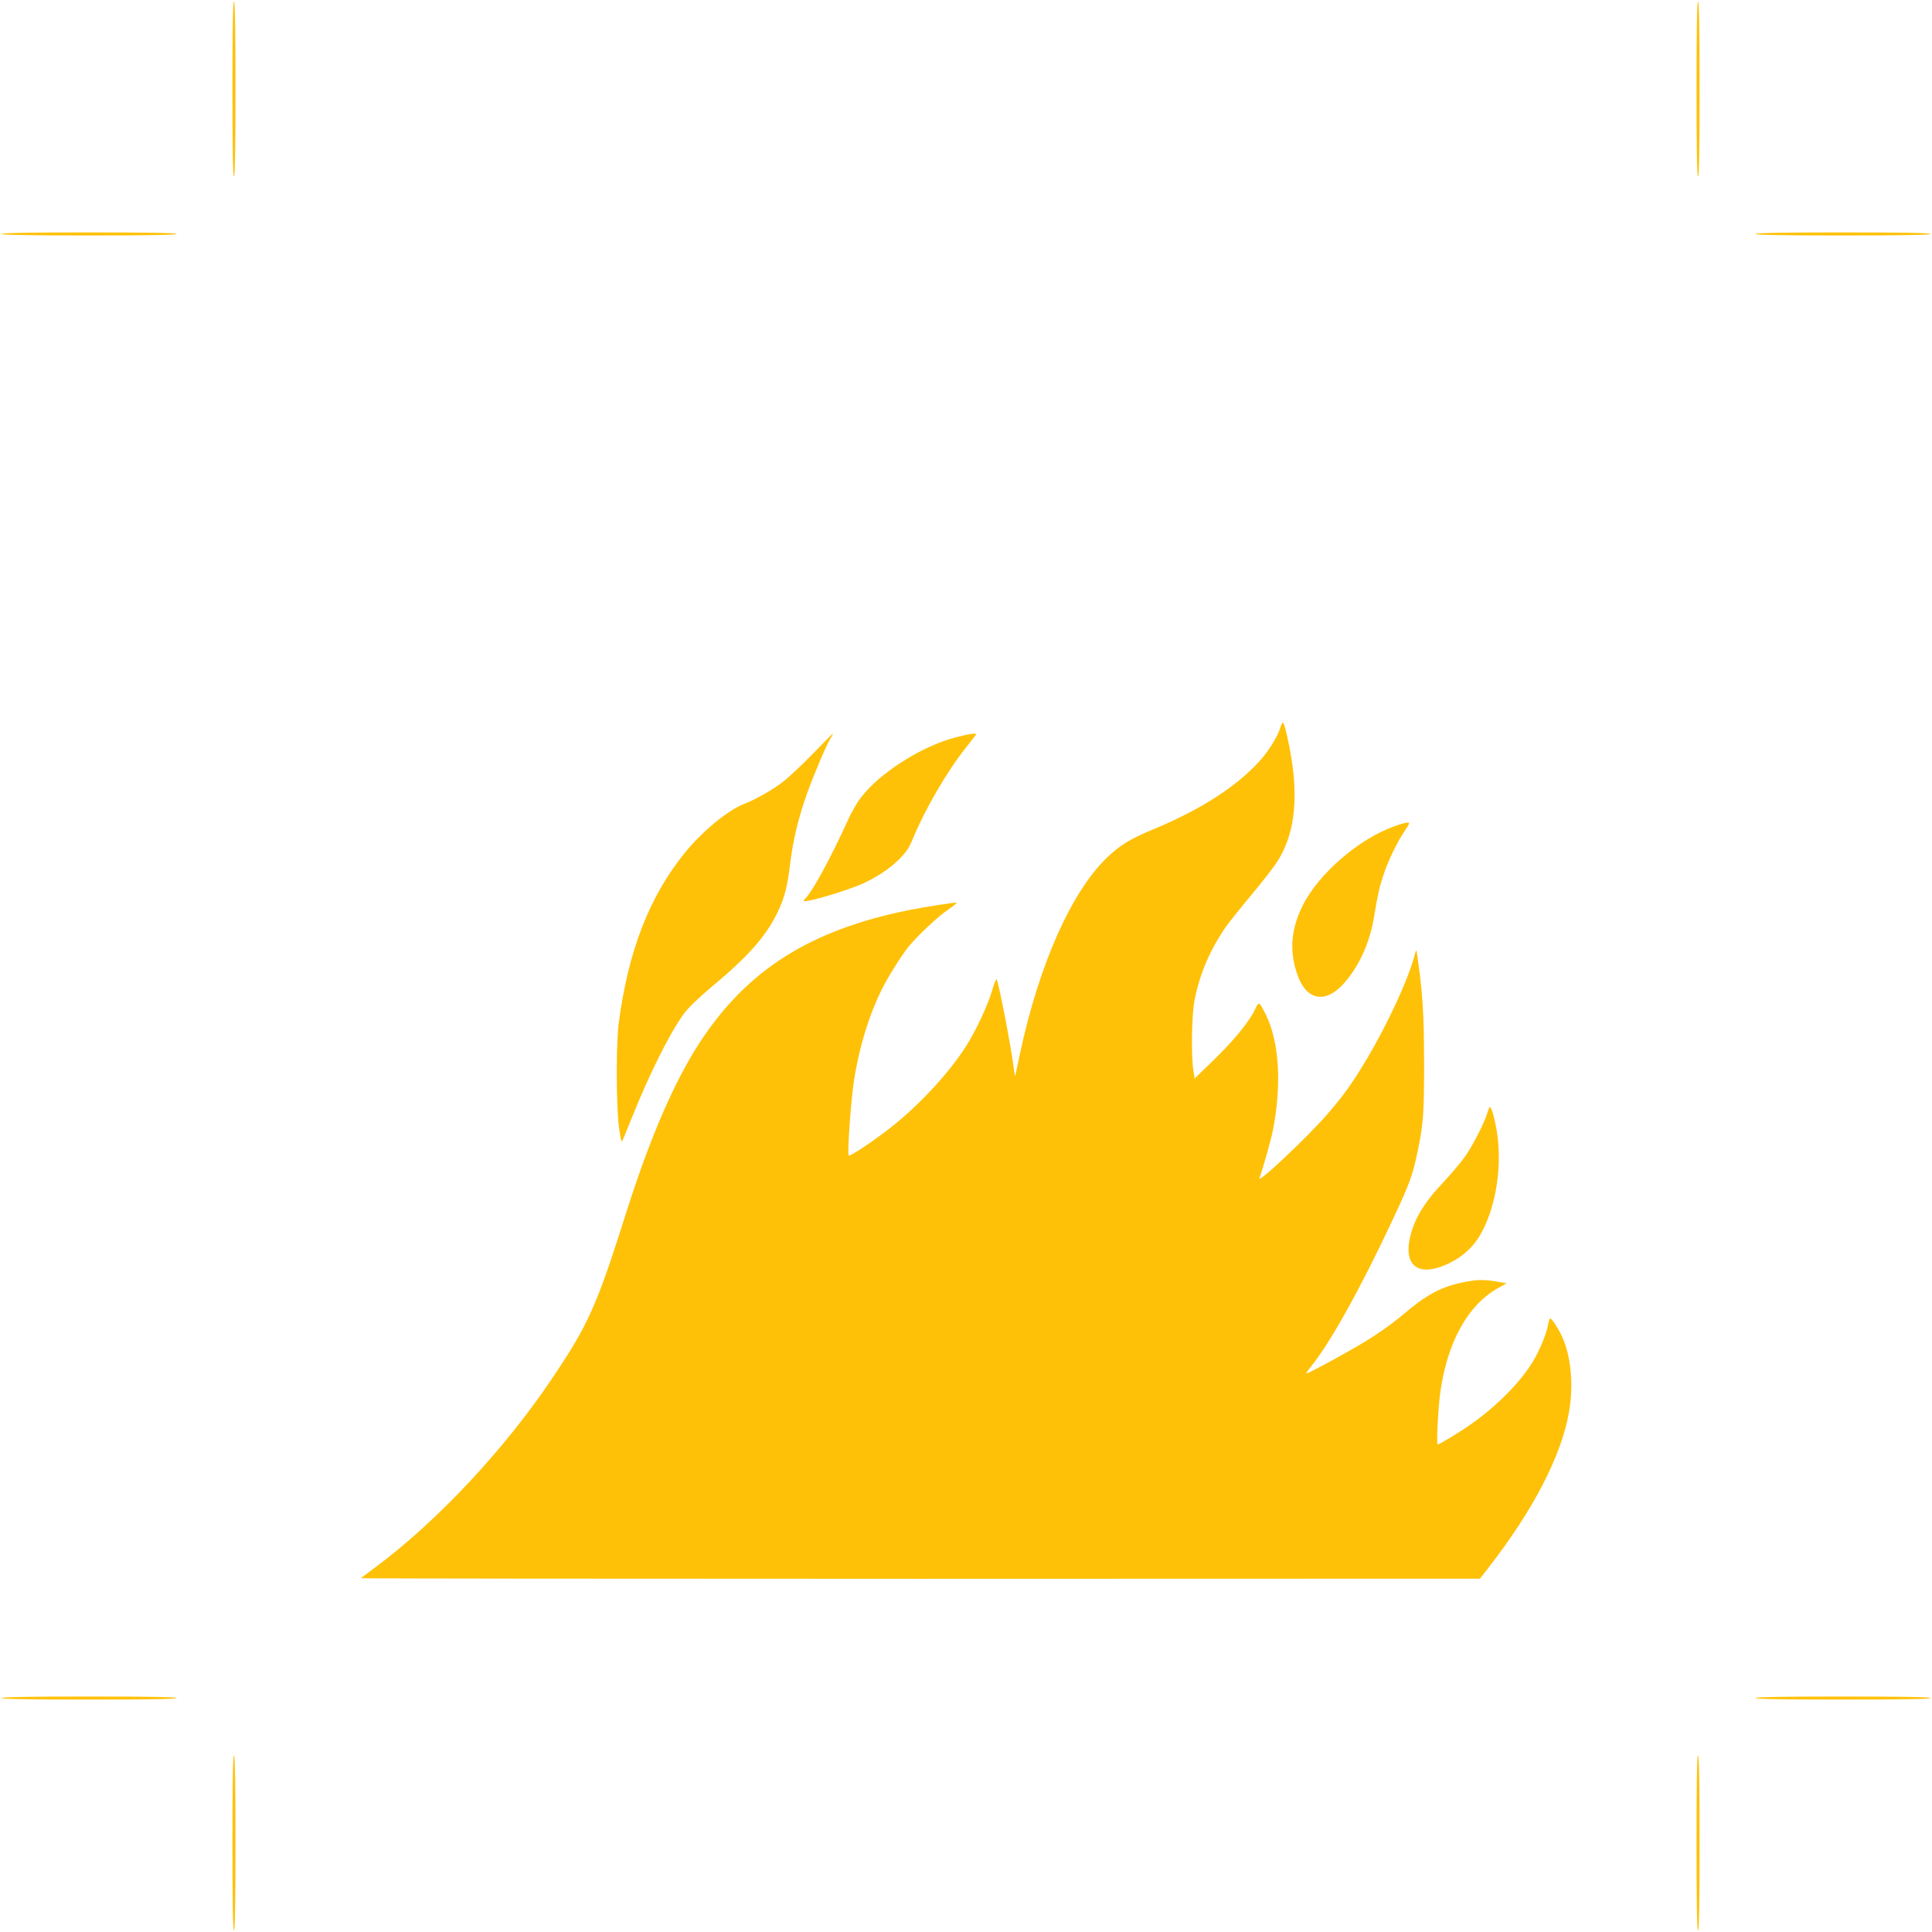 <?xml version="1.0" standalone="no"?>
<!DOCTYPE svg PUBLIC "-//W3C//DTD SVG 20010904//EN"
 "http://www.w3.org/TR/2001/REC-SVG-20010904/DTD/svg10.dtd">
<svg version="1.0" xmlns="http://www.w3.org/2000/svg"
 width="1280pt" height="1280pt" viewBox="0 0 1280 1280"
 preserveAspectRatio="xMidYMid meet">
<g transform="translate(0,1280) scale(0.1,-0.1)"
fill="#ffc107" stroke="none">
<path d="M1540 12210 c0 -380 3 -580 10 -580 7 0 10 200 10 580 0 380 -3 580
-10 580 -7 0 -10 -200 -10 -580z"/>
<path d="M11240 12210 c0 -380 3 -580 10 -580 7 0 10 200 10 580 0 380 -3 580
-10 580 -7 0 -10 -200 -10 -580z"/>
<path d="M10 11250 c0 -7 200 -10 580 -10 380 0 580 3 580 10 0 7 -200 10
-580 10 -380 0 -580 -3 -580 -10z"/>
<path d="M11630 11250 c0 -7 200 -10 580 -10 380 0 580 3 580 10 0 7 -200 10
-580 10 -380 0 -580 -3 -580 -10z"/>
<path d="M8481 7975 c-16 -54 -77 -152 -134 -215 -155 -172 -395 -326 -710
-456 -149 -62 -216 -103 -300 -183 -236 -225 -449 -701 -576 -1286 -16 -77
-32 -149 -34 -160 -1 -11 -6 9 -10 45 -15 124 -93 535 -113 590 -3 8 -17 -23
-30 -70 -29 -99 -111 -275 -176 -375 -116 -181 -318 -397 -508 -544 -115 -89
-260 -185 -267 -177 -11 11 16 388 37 511 36 220 98 420 182 590 41 82 132
227 175 280 63 77 195 201 261 246 41 27 67 49 58 49 -28 0 -207 -29 -316 -50
-650 -131 -1069 -395 -1383 -875 -169 -259 -331 -633 -487 -1125 -194 -614
-250 -742 -483 -1089 -320 -480 -772 -963 -1191 -1273 -45 -33 -83 -62 -85
-64 -2 -2 1665 -4 3705 -4 l3709 1 56 72 c296 380 483 740 534 1031 29 168 16
347 -35 475 -23 61 -81 152 -91 146 -3 -3 -9 -22 -13 -44 -8 -51 -56 -169 -98
-238 -83 -139 -244 -302 -416 -421 -81 -57 -206 -132 -217 -132 -9 0 2 227 16
335 45 340 184 592 389 704 l52 29 -64 11 c-87 15 -135 14 -226 -5 -143 -29
-240 -81 -390 -208 -97 -81 -190 -146 -332 -228 -117 -68 -304 -168 -315 -168
-4 0 8 19 28 43 125 152 325 510 535 957 119 253 140 310 170 452 42 196 47
263 47 608 -1 321 -9 461 -44 700 -7 50 -8 53 -15 25 -40 -160 -177 -460 -323
-705 -93 -156 -146 -230 -253 -355 -132 -154 -474 -476 -456 -430 22 59 76
250 90 320 59 304 41 586 -49 766 -43 85 -45 86 -70 32 -37 -80 -136 -201
-271 -333 l-129 -125 -8 50 c-16 92 -12 372 7 468 34 174 104 338 209 488 25
35 100 129 167 209 67 80 142 176 167 214 114 170 147 400 98 698 -16 101 -44
220 -54 230 -4 4 -13 -13 -20 -37z"/>
<path d="M5380 7801 c-74 -76 -163 -159 -197 -184 -66 -51 -180 -115 -253
-143 -110 -43 -279 -183 -396 -328 -234 -290 -372 -648 -435 -1126 -17 -129
-17 -525 0 -673 8 -65 17 -114 21 -110 4 4 31 69 60 143 120 300 256 574 351
704 31 41 99 107 191 184 238 198 358 335 433 495 44 93 61 161 81 322 18 149
55 302 112 461 46 127 125 314 154 362 11 17 18 32 16 32 -2 0 -64 -63 -138
-139z"/>
<path d="M6332 7915 c-225 -58 -506 -237 -628 -399 -26 -33 -65 -101 -87 -151
-113 -248 -233 -470 -281 -517 -16 -17 -16 -18 -1 -18 42 0 252 63 360 107 98
41 196 104 261 169 47 47 68 77 93 140 82 197 225 443 349 599 30 39 60 76 65
83 14 18 -24 15 -131 -13z"/>
<path d="M9239 7326 c-235 -83 -503 -314 -608 -525 -75 -150 -89 -291 -42
-439 64 -207 209 -222 347 -38 88 116 143 251 169 411 23 138 35 193 63 275
27 83 90 213 132 275 42 63 43 65 23 65 -10 0 -48 -11 -84 -24z"/>
<path d="M9868 5464 c-3 -5 -11 -27 -18 -49 -19 -59 -86 -191 -137 -268 -25
-37 -91 -116 -148 -177 -110 -116 -171 -208 -205 -305 -82 -238 21 -340 239
-235 101 49 172 117 223 216 94 182 131 441 94 664 -16 93 -39 169 -48 154z"/>
<path d="M10 1550 c0 -7 200 -10 580 -10 380 0 580 3 580 10 0 7 -200 10 -580
10 -380 0 -580 -3 -580 -10z"/>
<path d="M11630 1550 c0 -7 200 -10 580 -10 380 0 580 3 580 10 0 7 -200 10
-580 10 -380 0 -580 -3 -580 -10z"/>
<path d="M1540 590 c0 -380 3 -580 10 -580 7 0 10 200 10 580 0 380 -3 580
-10 580 -7 0 -10 -200 -10 -580z"/>
<path d="M11240 590 c0 -380 3 -580 10 -580 7 0 10 200 10 580 0 380 -3 580
-10 580 -7 0 -10 -200 -10 -580z"/>
</g>
</svg>
